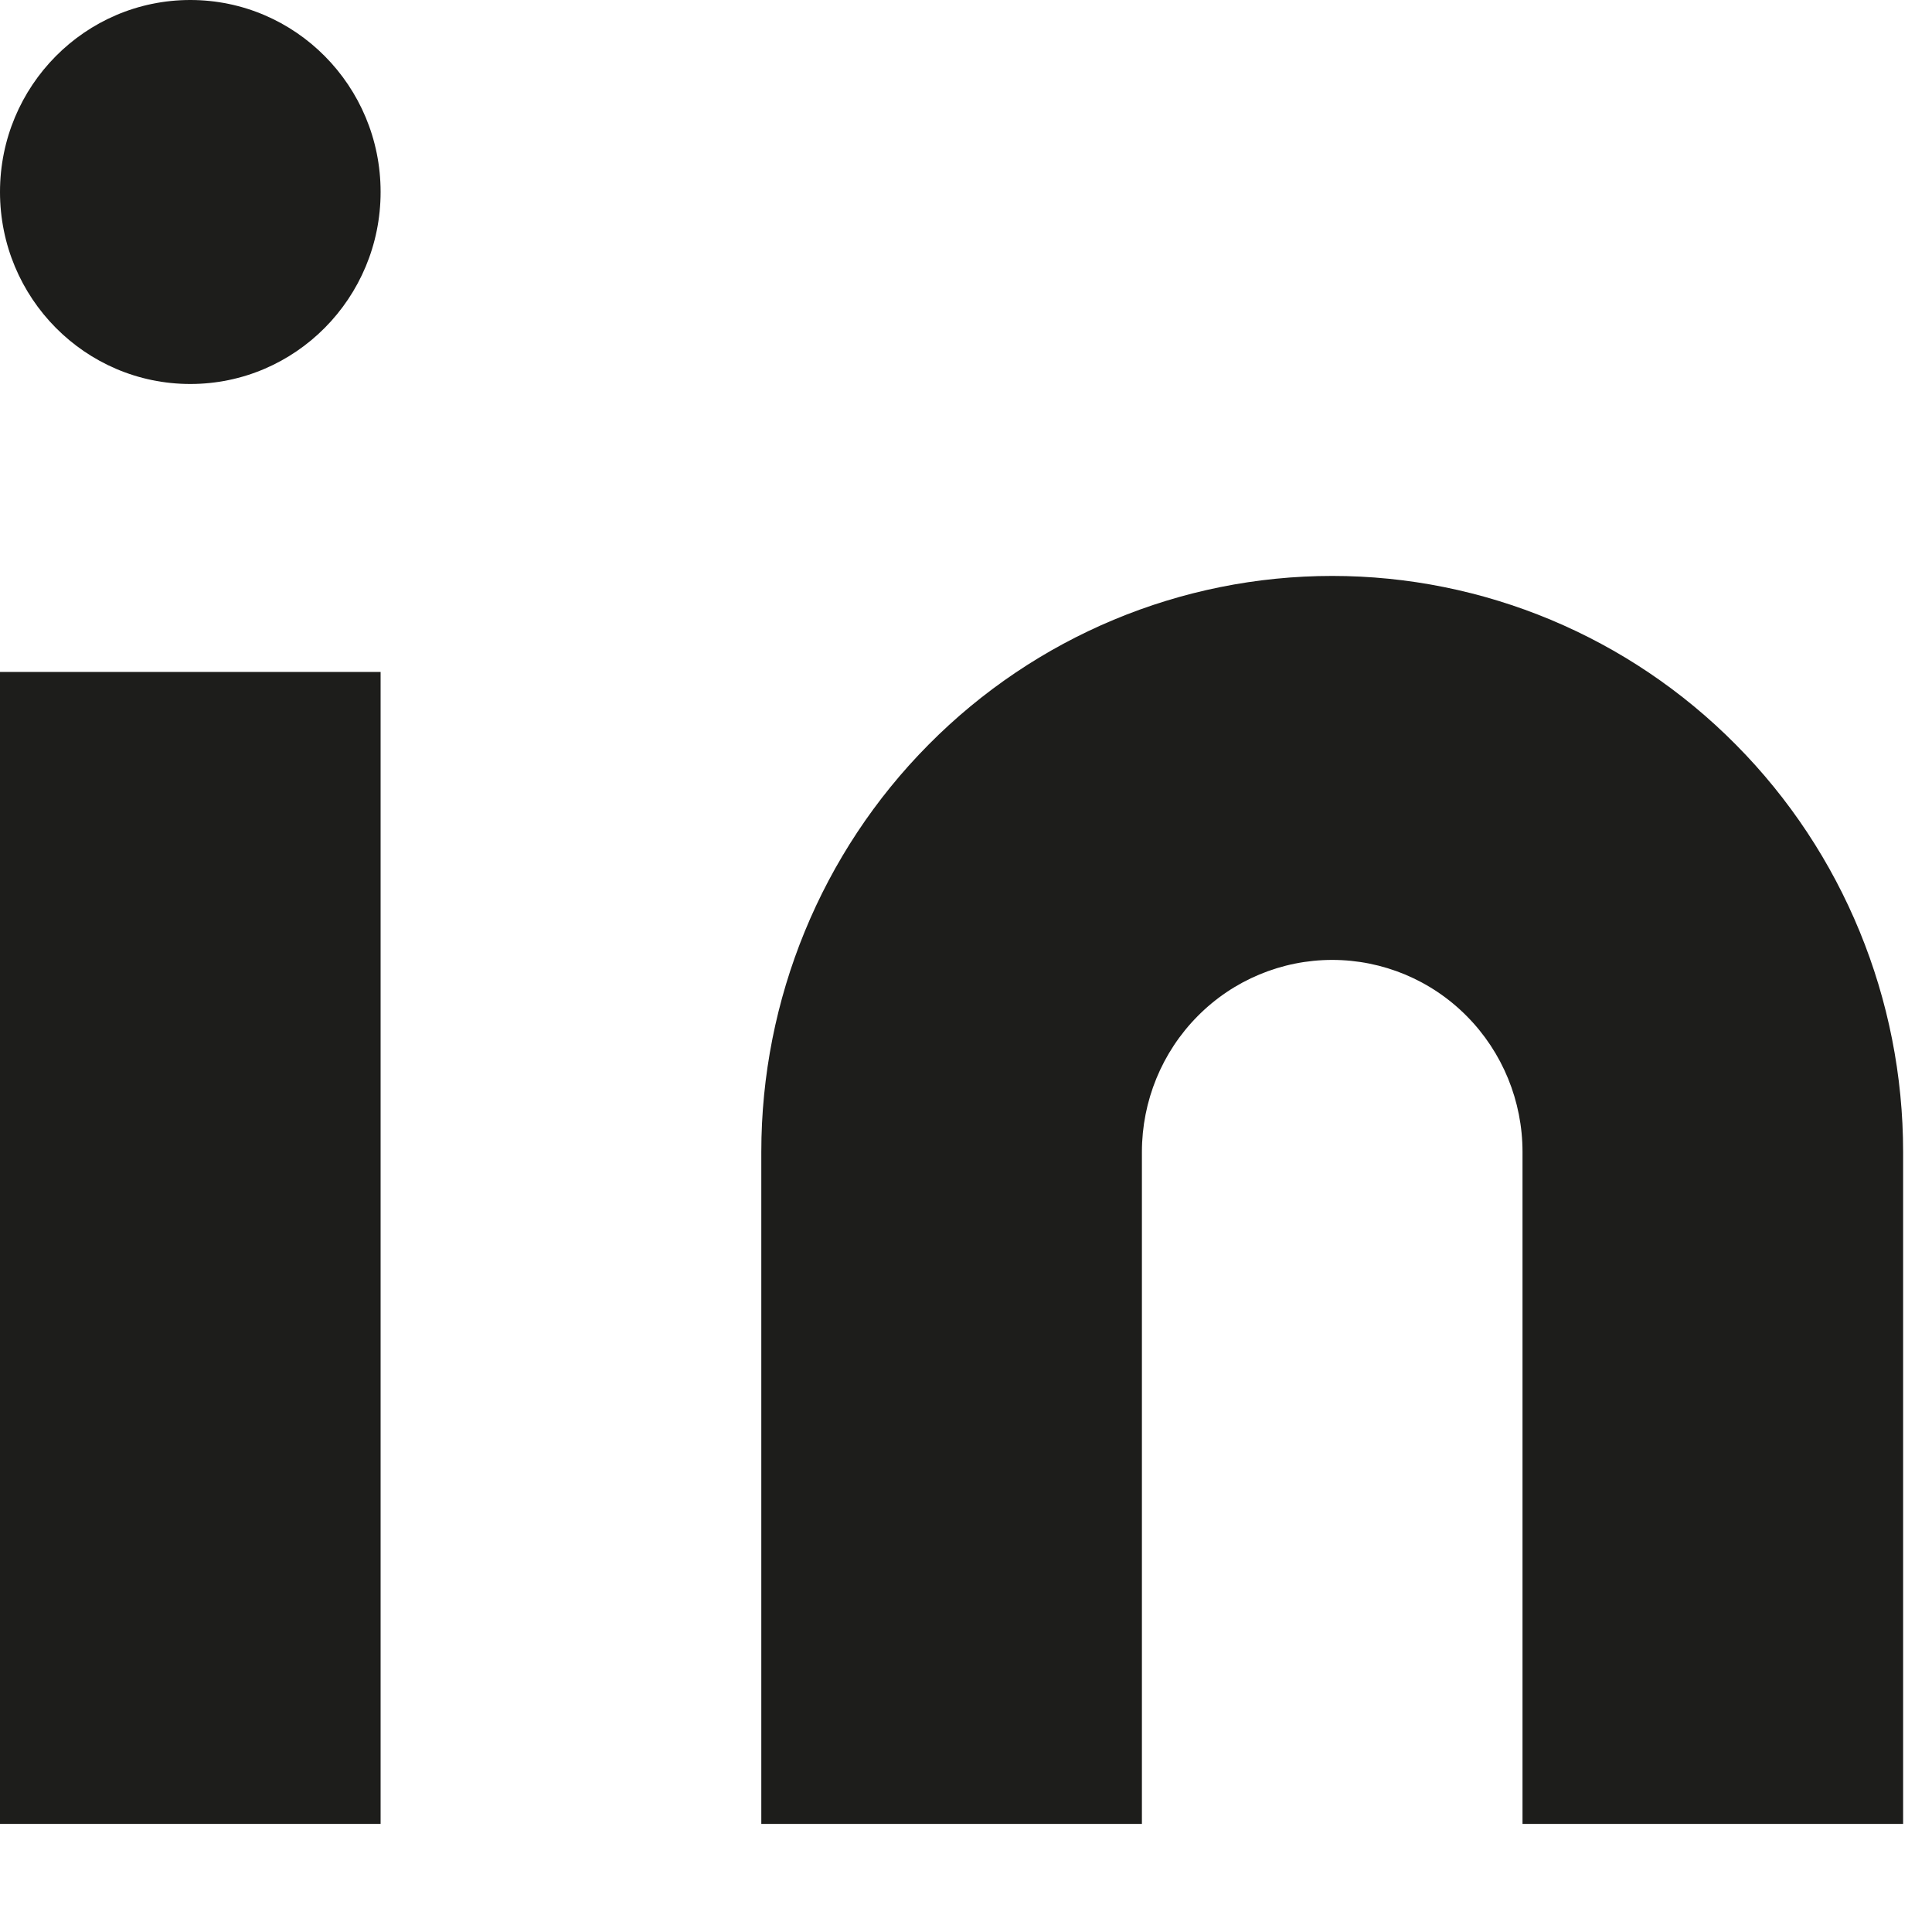 <svg width="20" height="20" viewBox="0 0 20 20" fill="none" xmlns="http://www.w3.org/2000/svg">
<path d="M13.791 5.962C15.359 5.962 16.862 6.59 17.97 7.709C19.079 8.827 19.701 10.343 19.701 11.925V18.881H15.761V11.925C15.761 11.398 15.554 10.892 15.184 10.519C14.815 10.146 14.314 9.937 13.791 9.937C13.268 9.937 12.767 10.146 12.398 10.519C12.028 10.892 11.821 11.398 11.821 11.925V18.881H7.881V11.925C7.881 10.343 8.503 8.827 9.612 7.709C10.72 6.59 12.223 5.962 13.791 5.962Z" fill="#1D1D1B"/>
<path d="M3.94 6.956H0V18.881H3.94V6.956Z" fill="#1D1D1B"/>
<path d="M1.97 3.975C3.058 3.975 3.94 3.085 3.94 1.987C3.94 0.89 3.058 0 1.97 0C0.882 0 0 0.89 0 1.987C0 3.085 0.882 3.975 1.97 3.975Z" fill="#1D1D1B"/>
</svg>
